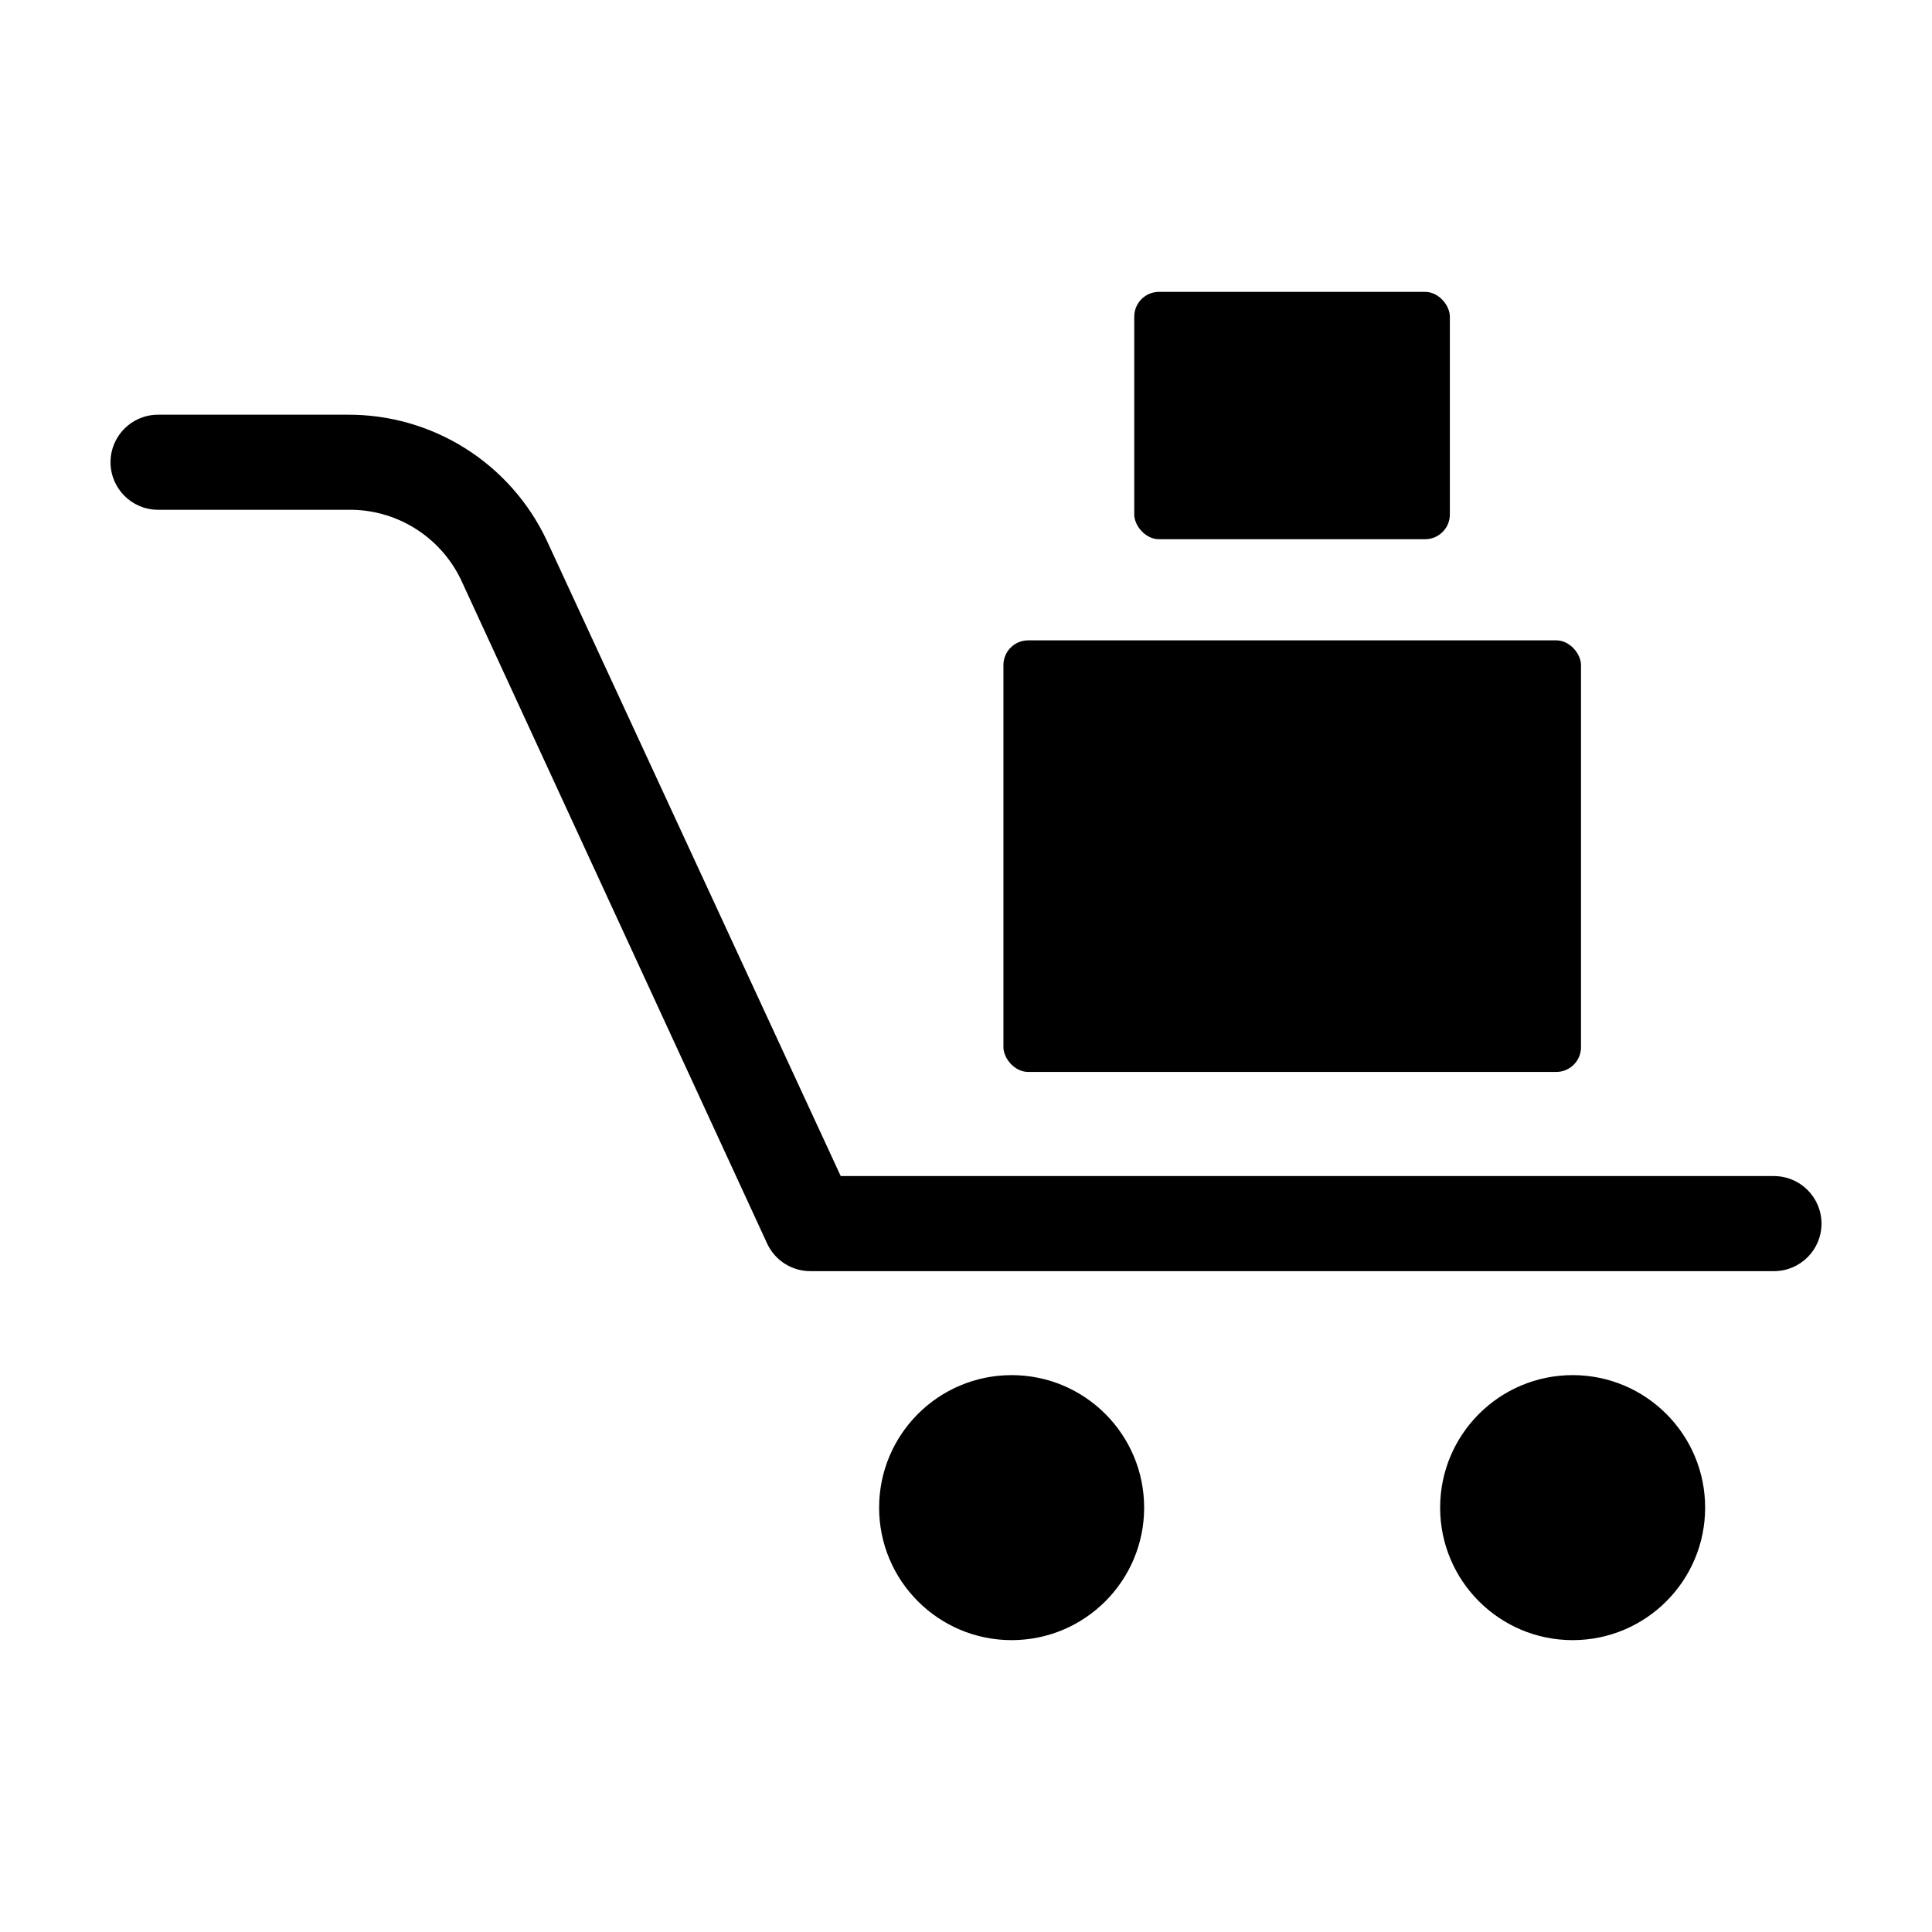 <?xml version="1.0" encoding="UTF-8"?>
<!-- Uploaded to: SVG Repo, www.svgrepo.com, Generator: SVG Repo Mixer Tools -->
<svg fill="#000000" width="800px" height="800px" version="1.1" viewBox="144 144 512 512" xmlns="http://www.w3.org/2000/svg">
 <g>
  <path d="m614.12 455.67h-247.32l-77.988-168.62c-4.723-9.965-12.191-18.375-21.523-24.246-9.336-5.871-20.148-8.961-31.176-8.902h-50.23c-6.957 0-12.594 5.637-12.594 12.594s5.637 12.598 12.594 12.598h50.383c6.203-0.09 12.305 1.594 17.586 4.852 5.285 3.258 9.527 7.953 12.238 13.535l81.215 176.08c2.062 4.457 6.527 7.309 11.438 7.305h255.38c6.957 0 12.594-5.637 12.594-12.594s-5.637-12.598-12.594-12.598z"/>
  <path d="m416.47 313.7h139.96c3.617 0 6.551 3.617 6.551 6.551v101.27c0 3.617-2.934 6.551-6.551 6.551h-139.96c-3.617 0-6.551-3.617-6.551-6.551v-101.27c0-3.617 2.934-6.551 6.551-6.551z"/>
  <path d="m451.14 221.35h70.535c3.617 0 6.551 3.617 6.551 6.551v52.445c0 3.617-2.934 6.551-6.551 6.551h-70.535c-3.617 0-6.551-3.617-6.551-6.551v-52.445c0-3.617 2.934-6.551 6.551-6.551z"/>
  <path d="m447.21 543.54c0 19.391-15.723 35.113-35.117 35.113-19.395 0-35.117-15.723-35.117-35.113 0-19.395 15.723-35.117 35.117-35.117 19.395 0 35.117 15.723 35.117 35.117"/>
  <path d="m595.88 543.54c0 19.391-15.723 35.113-35.113 35.113-19.395 0-35.117-15.723-35.117-35.113 0-19.395 15.723-35.117 35.117-35.117 19.391 0 35.113 15.723 35.113 35.117"/>
 </g>
</svg>